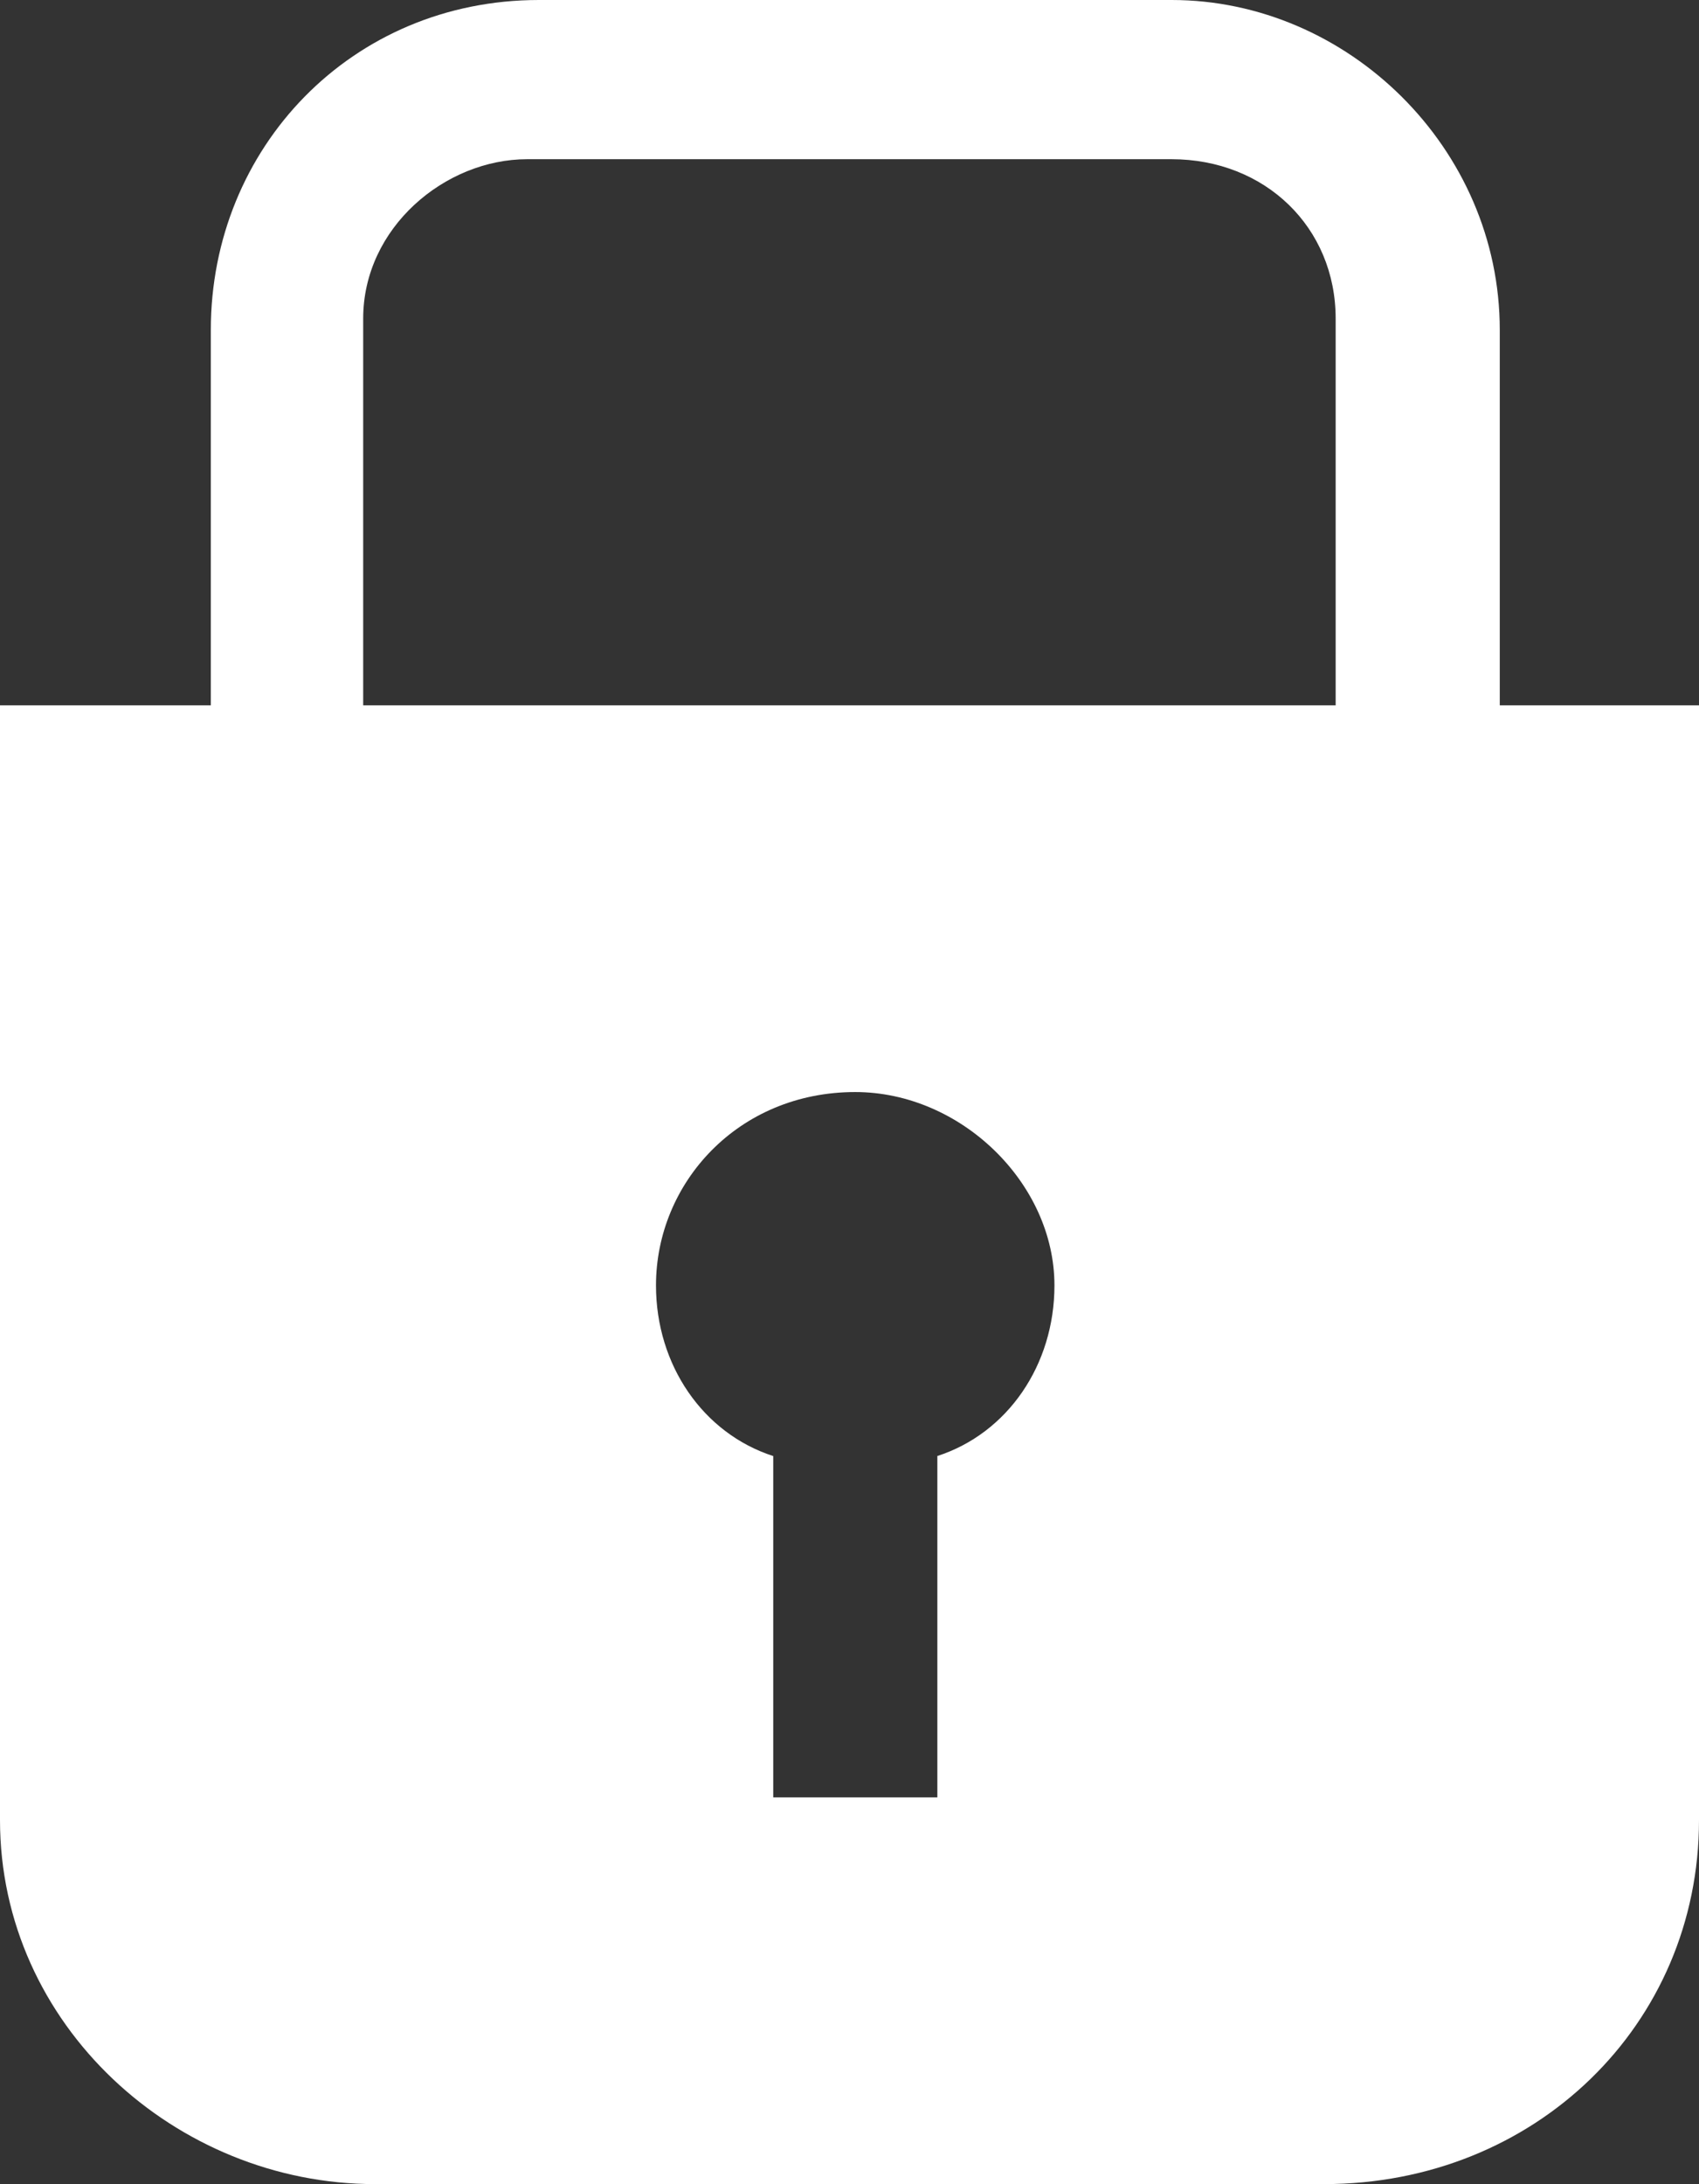 <?xml version="1.0" encoding="UTF-8"?><svg id="Layer_1" xmlns="http://www.w3.org/2000/svg" viewBox="0 0 105.49 135.55"><rect x="0" y="0" width="105.49" height="135.55" fill="#333333" stroke="none"/><defs><style>.cls-1{fill:#fff;stroke-width:0px;}</style></defs><path class="cls-1" d="m93.12,43.77v-23.3c0-11.3-9.46-20.47-20.37-20.47h-39.29C21.83,0,13.09,9.18,13.09,20.47v23.3H0v69.18c0,12.71,10.91,22.59,23.28,22.59h58.93c13.09,0,23.28-9.88,23.28-22.59V43.77h-12.37Zm-70.57,0v-24c0-5.65,5.09-9.89,10.18-9.89h40.01c5.82,0,10.19,4.24,10.19,9.89v24H22.55Zm35.65,46.59v21.18h-10.19v-21.18c-4.36-1.41-7.28-5.65-7.28-10.59,0-6.35,5.09-12,12.37-12,6.55,0,12.37,5.65,12.37,12,0,4.94-2.91,9.18-7.28,10.59"/></svg>
